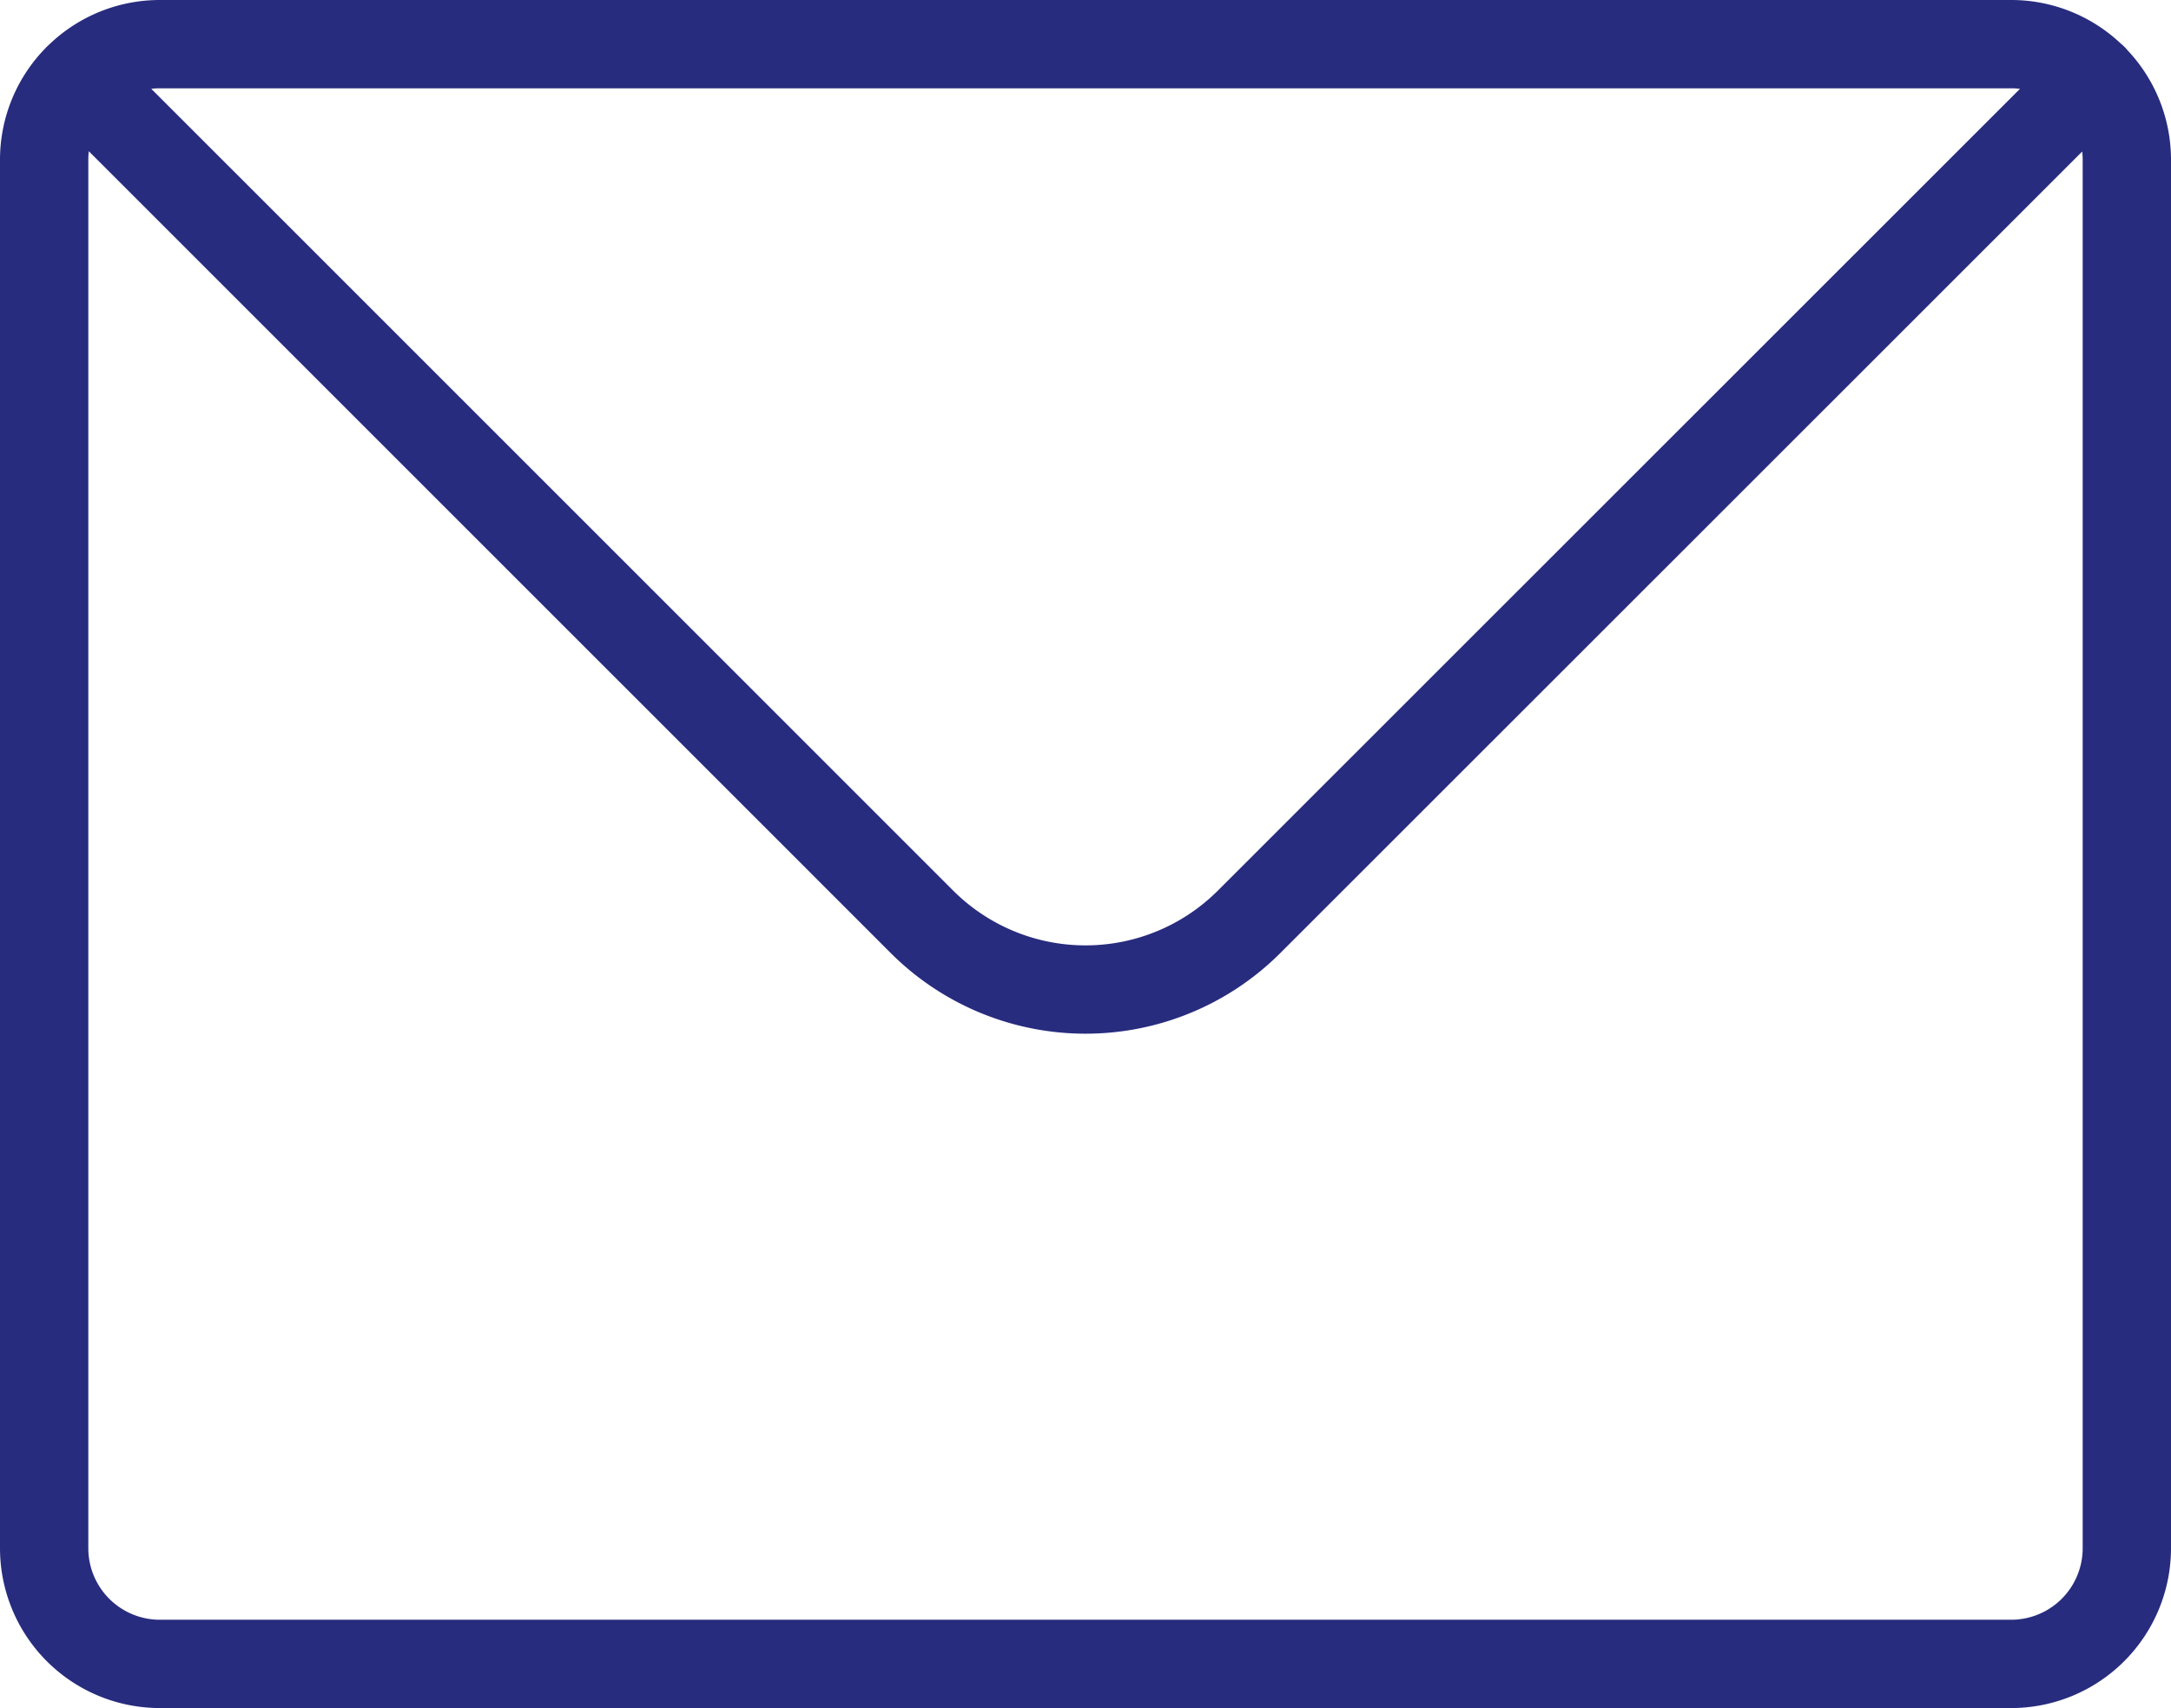 <svg xmlns="http://www.w3.org/2000/svg" width="36.871" height="29.011" viewBox="0 0 36.871 29.011">
    <path data-name="Trazado 10956" d="M24.576 40.576A1.959 1.959 0 0 1 25.965 40h31.441a1.959 1.959 0 0 1 1.389.576m-34.22 0A1.959 1.959 0 0 0 24 41.965v23.581a1.965 1.965 0 0 0 1.965 1.965h31.441a1.965 1.965 0 0 0 1.965-1.965V41.965a1.959 1.959 0 0 0-.576-1.39m-34.22 0 14.332 14.331a3.93 3.93 0 0 0 5.558 0L58.8 40.576" style="fill:none;stroke:#282c7e;stroke-linecap:round;stroke-linejoin:round;stroke-width:1.5px" transform="translate(-23.25 -39.25)"/>
</svg>
